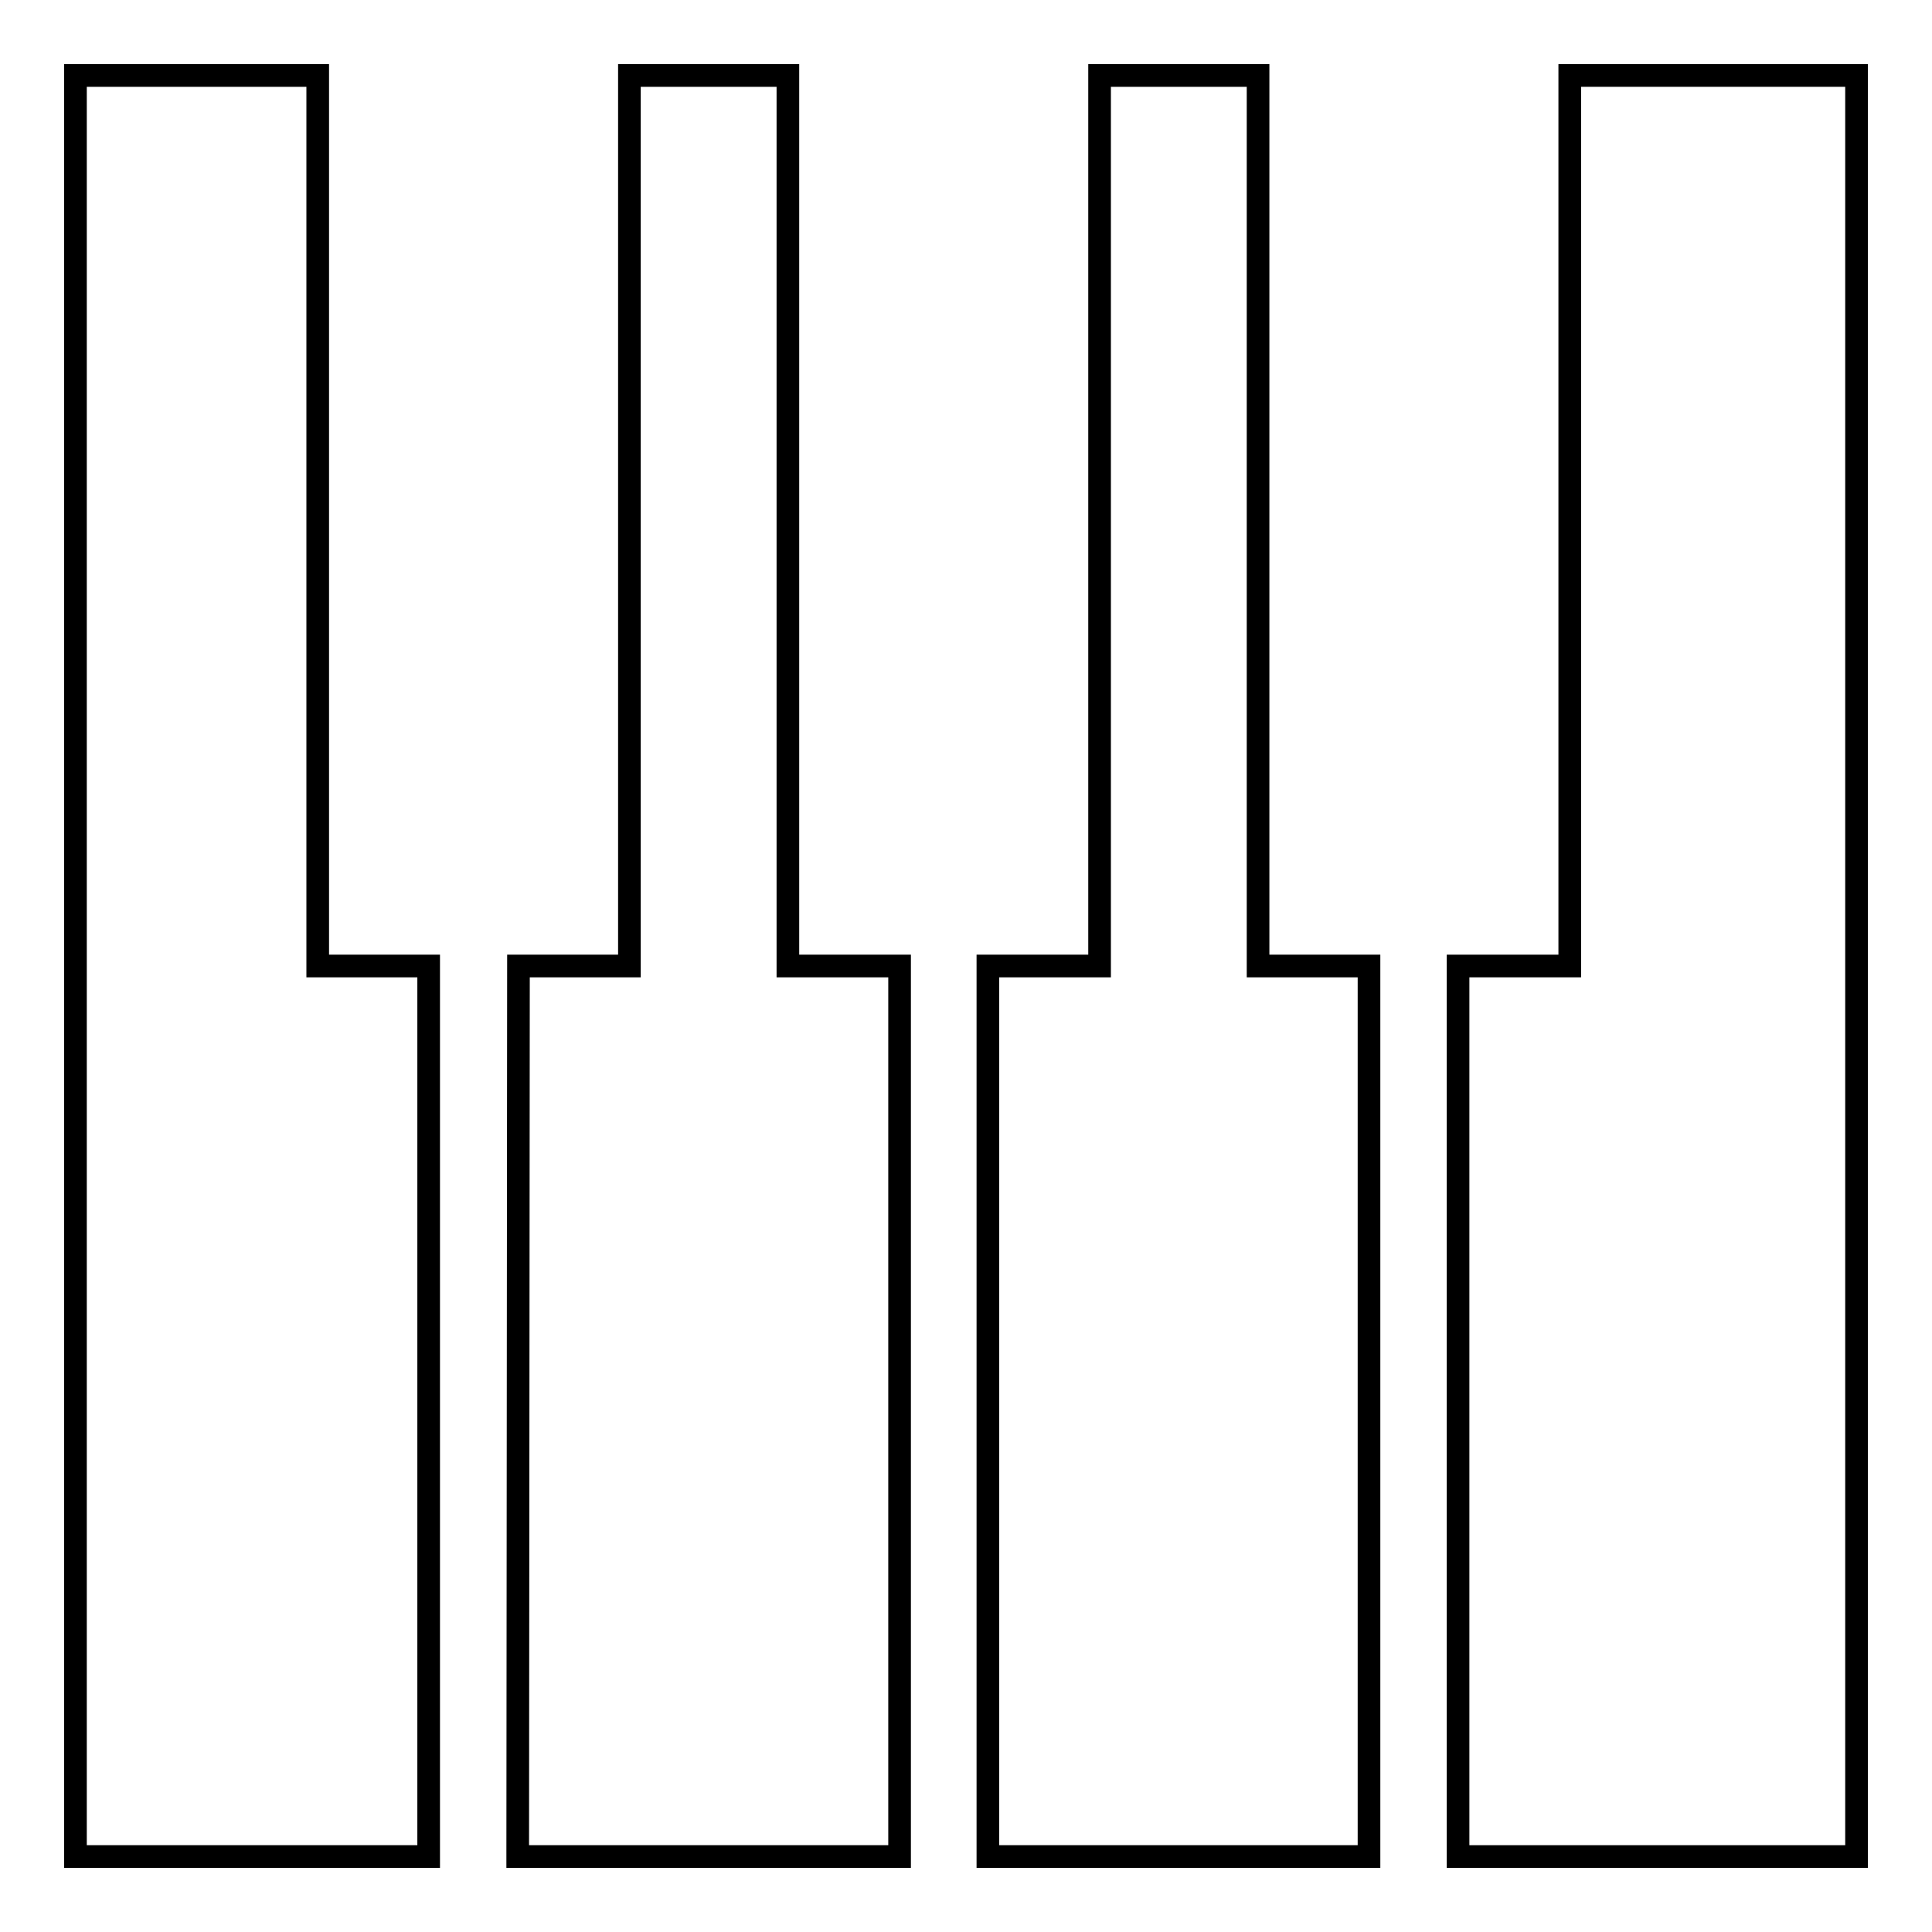 <?xml version="1.0" encoding="utf-8"?>
<!-- Svg Vector Icons : http://www.onlinewebfonts.com/icon -->
<!DOCTYPE svg PUBLIC "-//W3C//DTD SVG 1.1//EN" "http://www.w3.org/Graphics/SVG/1.1/DTD/svg11.dtd">
<svg version="1.1" xmlns="http://www.w3.org/2000/svg" xmlns:xlink="http://www.w3.org/1999/xlink" x="0px" y="0px" viewBox="0 0 256 256" enable-background="new 0 0 256 256" xml:space="preserve">
<g><g><g><g><path stroke-width="3" fill-opacity="0" stroke="#000000"  d="M68.7,128h14.7V10h21v118h14.8v117.5c0,0.2,0,0.3,0,0.5H68.6c0-0.2,0-0.3,0-0.5L68.7,128L68.7,128z"/><path stroke-width="3" fill-opacity="0" stroke="#000000"  d="M181.4,128v118h-50.5c0-0.2,0-0.3,0-0.5V128h14.8V10h21v118H181.4z"/><path stroke-width="3" fill-opacity="0" stroke="#000000"  d="M246 246L193.2 246 193.2 128 208 128 208 10 246 10 z"/><path stroke-width="3" fill-opacity="0" stroke="#000000"  d="M10,10h32.1v118h14.7v117.5c0,0.2,0,0.3,0,0.5H10V10z"/></g></g><g></g><g></g><g></g><g></g><g></g><g></g><g></g><g></g><g></g><g></g><g></g><g></g><g></g><g></g><g></g></g></g>
</svg>